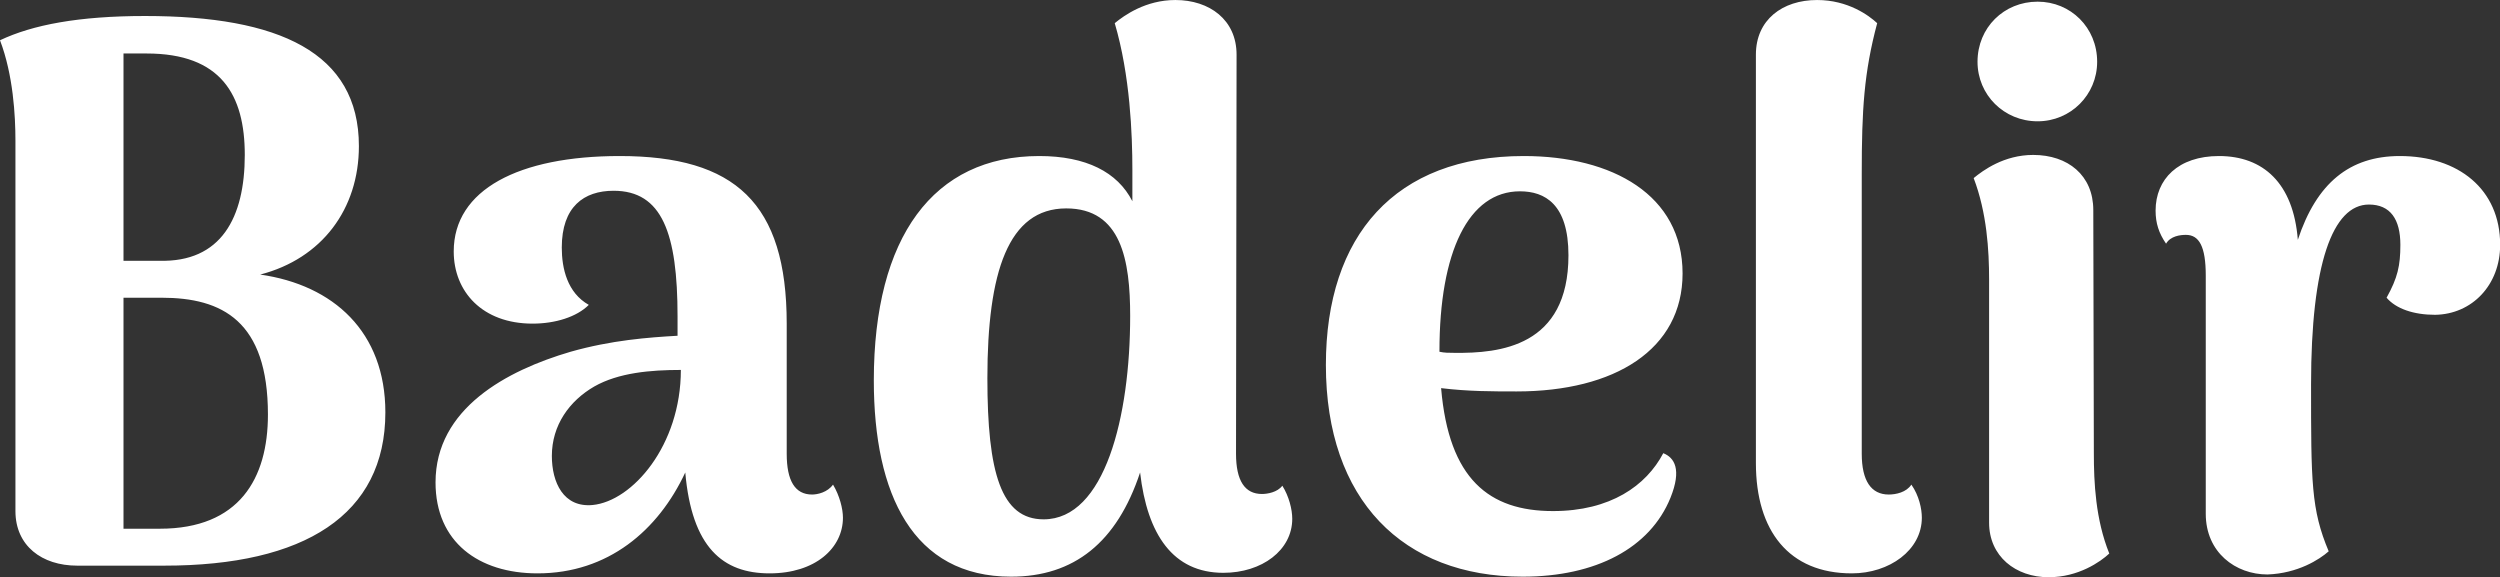 <svg data-v-423bf9ae="" xmlns="http://www.w3.org/2000/svg" viewBox="0 0 259.885 60" class="font"><rect x="0" y="0" width="259.885" height="60" fill="#333333" stroke="none"/><!----><!----><!----><g data-v-423bf9ae="" id="6e22bd31-d5d0-489d-ad76-52b41ec69e2b" fill="white" transform="matrix(5.731,0,0,5.731,-5.043,-27.278)"><path d="M5.60 9.74C6.72 9.45 7.39 8.55 7.39 7.41C7.39 5.71 5.94 5.05 3.51 5.05C2.31 5.05 1.47 5.21 0.88 5.49C1.12 6.12 1.16 6.86 1.16 7.31L1.16 14.03C1.16 14.66 1.64 15.02 2.28 15.02L3.86 15.02C6.40 15.02 7.87 14.10 7.87 12.24C7.87 10.78 6.93 9.93 5.60 9.74ZM3.54 5.73C4.89 5.73 5.32 6.48 5.32 7.57C5.32 8.71 4.89 9.52 3.77 9.49L3.12 9.49L3.12 5.73ZM3.78 14.35L3.12 14.35L3.12 10.16L3.81 10.16C4.91 10.16 5.74 10.58 5.74 12.28C5.74 13.44 5.22 14.35 3.78 14.35ZM15.99 13.55C15.89 13.69 15.71 13.73 15.61 13.73C15.30 13.73 15.15 13.48 15.15 12.99L15.15 10.63C15.15 8.44 14.21 7.59 12.12 7.59C10.29 7.59 9.11 8.20 9.11 9.32C9.11 10.05 9.63 10.63 10.54 10.63C10.95 10.63 11.34 10.51 11.56 10.29C11.17 10.07 11.07 9.63 11.07 9.25C11.07 8.51 11.47 8.22 12.01 8.22C12.89 8.22 13.17 8.99 13.17 10.50L13.17 10.85C12.64 10.88 11.97 10.93 11.23 11.14C10.07 11.48 8.78 12.17 8.78 13.51C8.78 14.59 9.56 15.16 10.63 15.16C11.91 15.16 12.82 14.38 13.31 13.33C13.43 14.69 13.99 15.16 14.84 15.16C15.67 15.16 16.17 14.70 16.17 14.15C16.17 13.99 16.11 13.75 15.99 13.55ZM11.63 13.92C11.10 13.97 10.89 13.51 10.89 13.03C10.89 12.47 11.21 12.03 11.66 11.77C12.10 11.52 12.68 11.47 13.23 11.47C13.23 12.84 12.35 13.85 11.63 13.92ZM24.14 13.57C24.05 13.69 23.87 13.72 23.77 13.72C23.46 13.72 23.30 13.48 23.30 12.99L23.31 5.75C23.31 5.12 22.82 4.76 22.20 4.76C21.66 4.76 21.27 5.04 21.10 5.18C21.38 6.13 21.42 7.20 21.42 7.84L21.42 8.41C21.15 7.88 20.58 7.59 19.73 7.59C17.81 7.59 16.73 9.06 16.73 11.66C16.73 13.73 17.44 15.22 19.22 15.22C20.36 15.22 21.14 14.60 21.56 13.33C21.69 14.46 22.16 15.15 23.07 15.15C23.77 15.15 24.32 14.74 24.32 14.17C24.32 14 24.26 13.76 24.14 13.57ZM19.81 14.18C19.04 14.18 18.79 13.34 18.79 11.62C18.79 9.69 19.17 8.54 20.22 8.54C21.22 8.54 21.38 9.48 21.38 10.49C21.38 12.32 20.92 14.18 19.81 14.18ZM31.05 12.98C30.74 13.57 30.09 14.03 29.05 14.03C27.89 14.03 27.16 13.45 27.02 11.80C27.51 11.86 27.96 11.86 28.39 11.86C30.17 11.86 31.40 11.10 31.40 9.72C31.40 8.30 30.13 7.59 28.52 7.59C26.19 7.59 24.93 9.03 24.93 11.38C24.93 13.83 26.33 15.22 28.50 15.22C29.83 15.22 30.81 14.70 31.18 13.79C31.39 13.27 31.25 13.06 31.05 12.98ZM28.45 8.23C28.90 8.23 29.33 8.46 29.33 9.39C29.33 11.05 28.08 11.17 27.26 11.16C27.16 11.16 27.08 11.16 26.99 11.14L26.99 11.13C26.99 9.32 27.52 8.23 28.45 8.23ZM34.47 15.16C35.15 15.16 35.74 14.74 35.74 14.15C35.74 13.99 35.69 13.75 35.55 13.55C35.46 13.69 35.27 13.73 35.14 13.73C34.82 13.73 34.65 13.48 34.65 12.99L34.65 7.91C34.65 6.75 34.69 6.08 34.93 5.18C34.78 5.04 34.40 4.76 33.84 4.76C33.21 4.76 32.73 5.12 32.73 5.75L32.73 13.16C32.73 14.39 33.33 15.16 34.47 15.16ZM37.84 6.96C38.44 6.96 38.92 6.48 38.92 5.88C38.92 5.26 38.44 4.79 37.84 4.79C37.23 4.79 36.75 5.26 36.75 5.88C36.75 6.48 37.23 6.96 37.84 6.96ZM38.86 12.98L38.85 8.57C38.85 7.94 38.39 7.57 37.76 7.57C37.23 7.57 36.85 7.85 36.68 7.99C36.92 8.62 36.96 9.30 36.96 9.83L36.96 14.24C36.96 14.85 37.44 15.23 38.04 15.23C38.58 15.23 38.98 14.95 39.14 14.80C38.89 14.18 38.86 13.51 38.86 12.98ZM44.41 7.59C43.50 7.59 42.90 8.08 42.56 9.11C42.48 8.08 41.93 7.59 41.13 7.59C40.39 7.59 39.98 8.01 39.98 8.58C39.98 8.81 40.04 8.99 40.17 9.18C40.25 9.04 40.43 9.02 40.53 9.02C40.77 9.02 40.89 9.23 40.89 9.76L40.89 14.08C40.89 14.78 41.43 15.18 42.01 15.18C42.56 15.16 42.95 14.91 43.12 14.76C42.80 14 42.80 13.50 42.80 11.73C42.80 9.55 43.19 8.47 43.85 8.47C44.24 8.47 44.42 8.74 44.42 9.20C44.42 9.58 44.37 9.80 44.17 10.16C44.34 10.36 44.66 10.47 45.05 10.47C45.72 10.46 46.23 9.93 46.23 9.20C46.23 8.19 45.47 7.59 44.41 7.59Z"></path></g><!----><!----></svg>